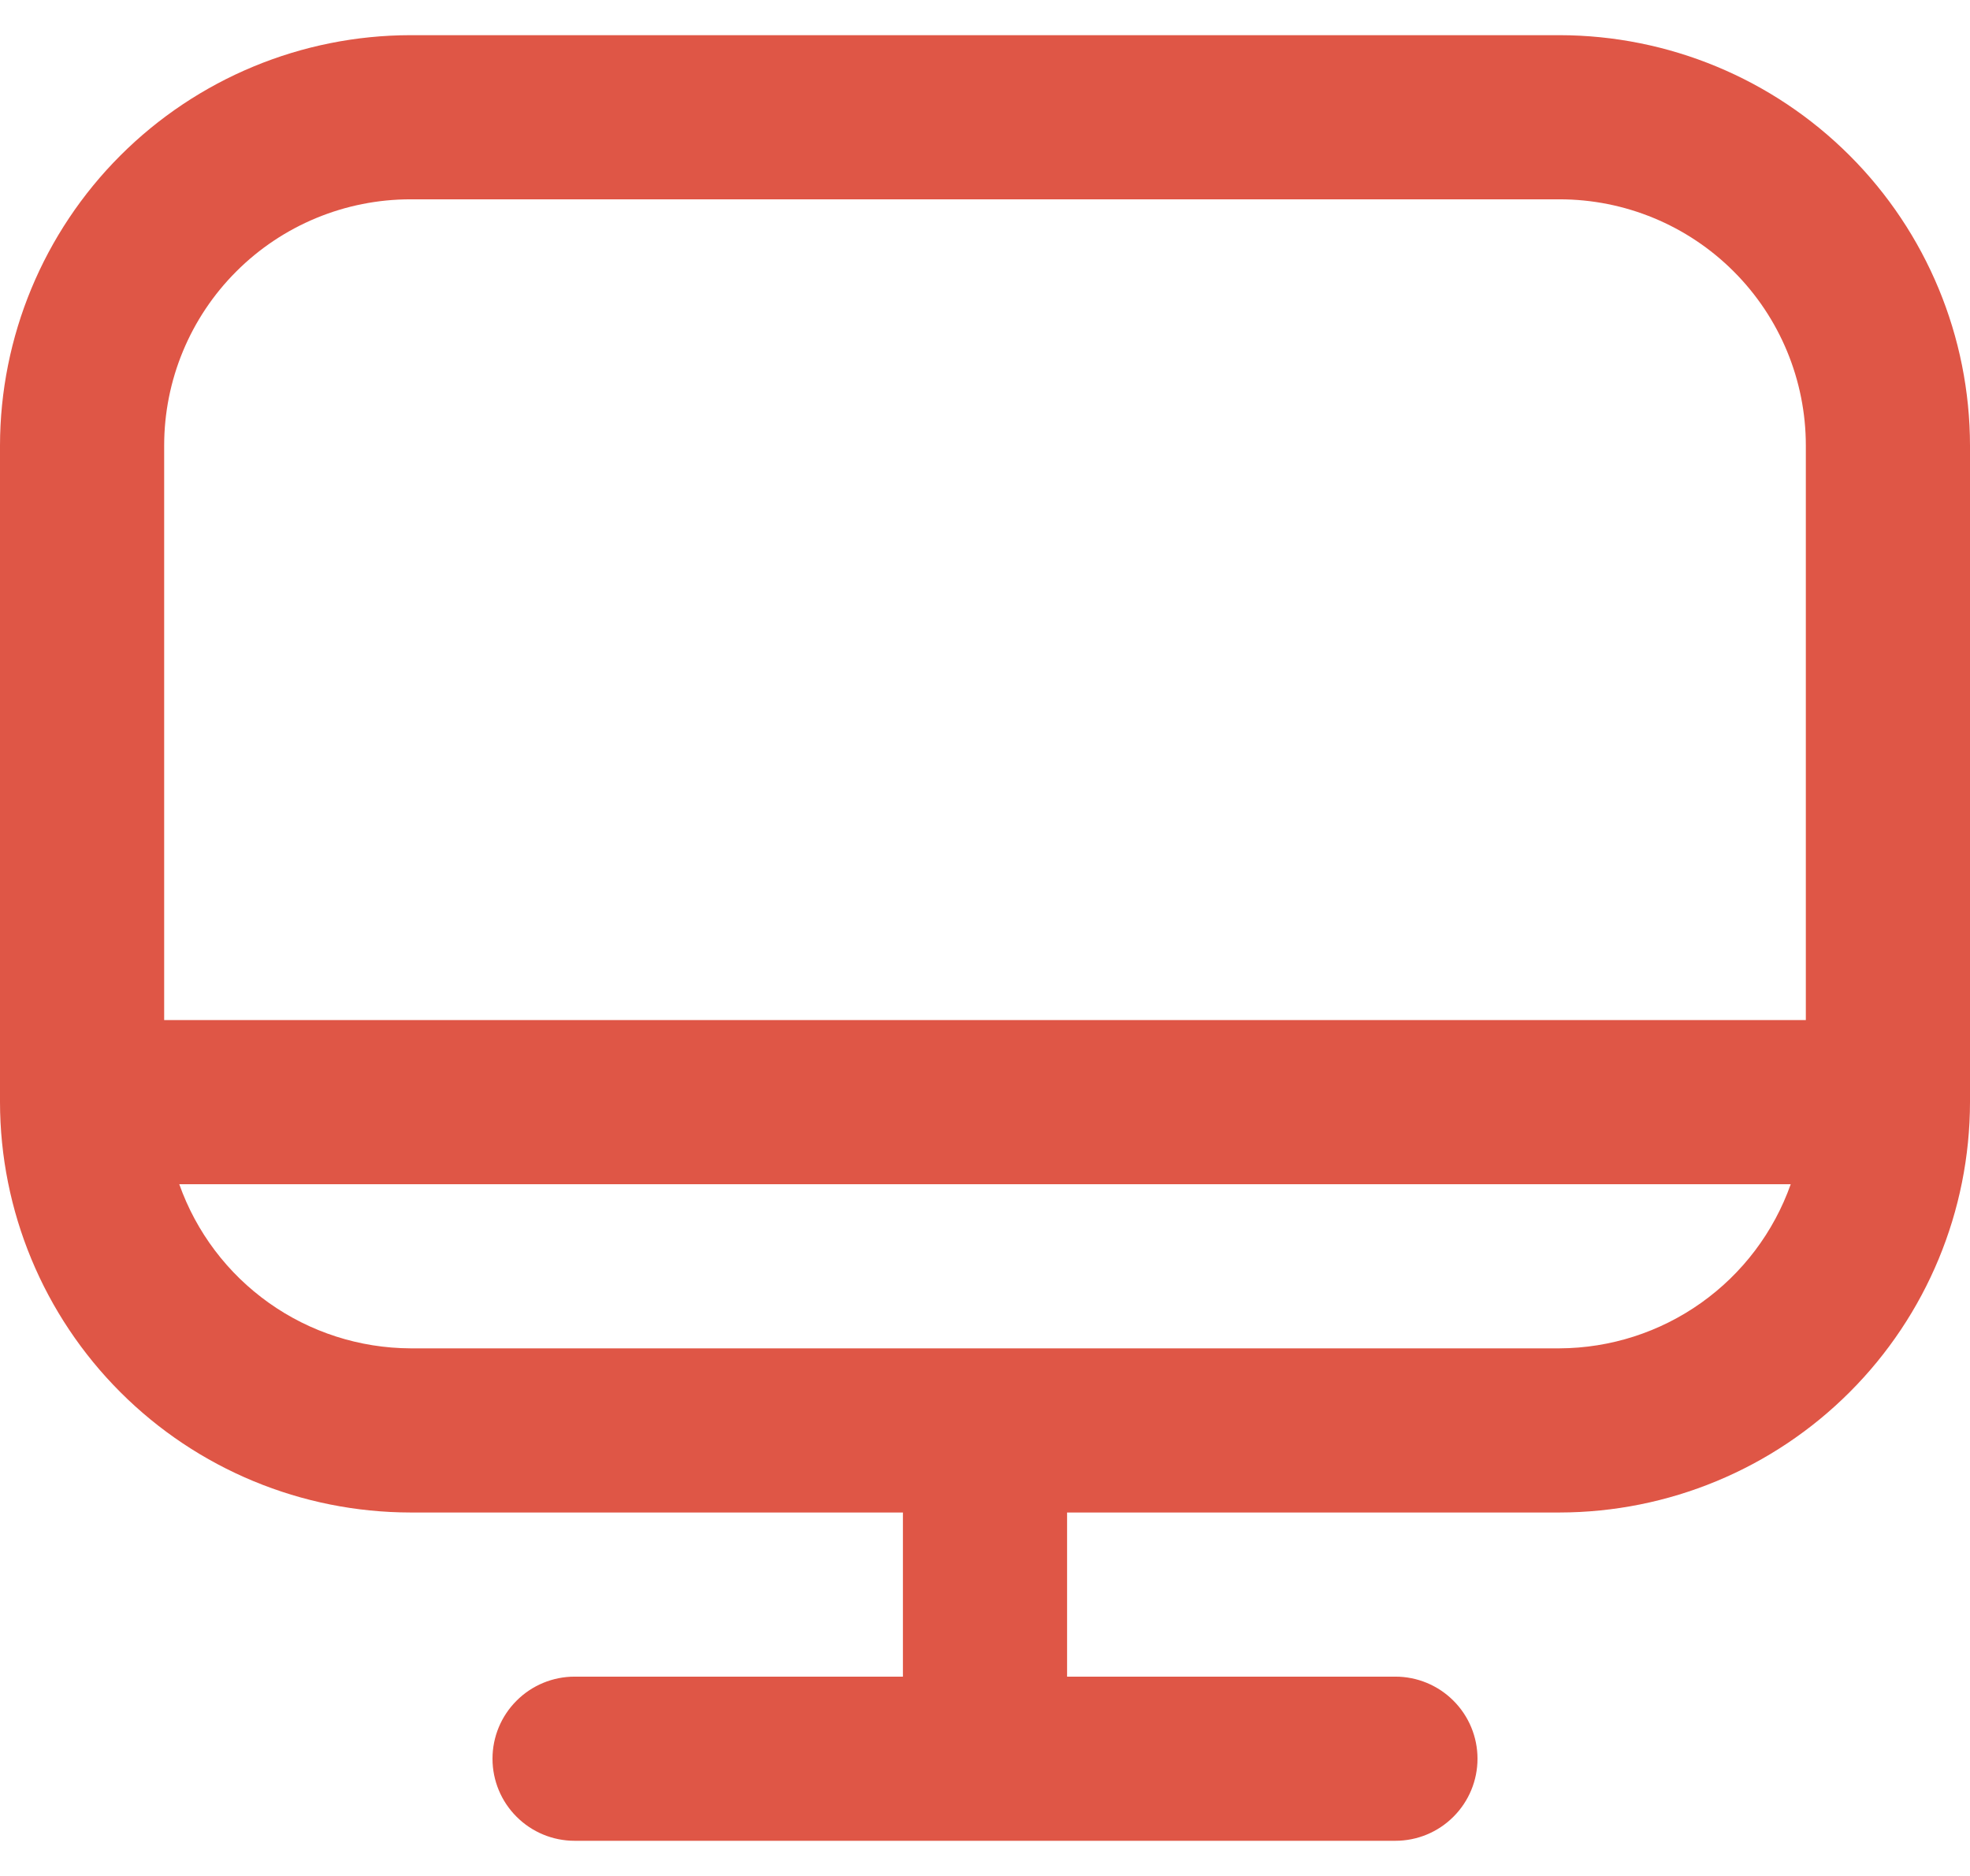 <svg width="42" height="40" viewBox="0 0 42 40" fill="none" xmlns="http://www.w3.org/2000/svg">
<path d="M33.25 0.75H8.75C6.43 0.753 4.206 1.676 2.566 3.316C0.926 4.956 0.003 7.18 0 9.5L0 23.5C0.003 25.82 0.926 28.044 2.566 29.684C4.206 31.325 6.43 32.247 8.75 32.25H19.25V35.75H12.25C11.786 35.75 11.341 35.934 11.013 36.263C10.684 36.591 10.5 37.036 10.5 37.5C10.5 37.964 10.684 38.409 11.013 38.737C11.341 39.066 11.786 39.25 12.25 39.25H29.75C30.214 39.25 30.659 39.066 30.987 38.737C31.316 38.409 31.5 37.964 31.5 37.5C31.5 37.036 31.316 36.591 30.987 36.263C30.659 35.934 30.214 35.75 29.75 35.75H22.75V32.25H33.25C35.57 32.247 37.794 31.325 39.434 29.684C41.075 28.044 41.997 25.82 42 23.5V9.5C41.997 7.18 41.075 4.956 39.434 3.316C37.794 1.676 35.57 0.753 33.25 0.75ZM8.75 4.25H33.25C34.642 4.25 35.978 4.803 36.962 5.788C37.947 6.772 38.5 8.108 38.5 9.5V21.75H3.5V9.5C3.5 8.108 4.053 6.772 5.038 5.788C6.022 4.803 7.358 4.25 8.75 4.25ZM33.25 28.75H8.75C7.668 28.745 6.614 28.407 5.732 27.78C4.85 27.154 4.183 26.27 3.822 25.25H38.178C37.817 26.27 37.15 27.154 36.268 27.78C35.386 28.407 34.332 28.745 33.25 28.75Z" fill="#DF5646"/>
</svg>
